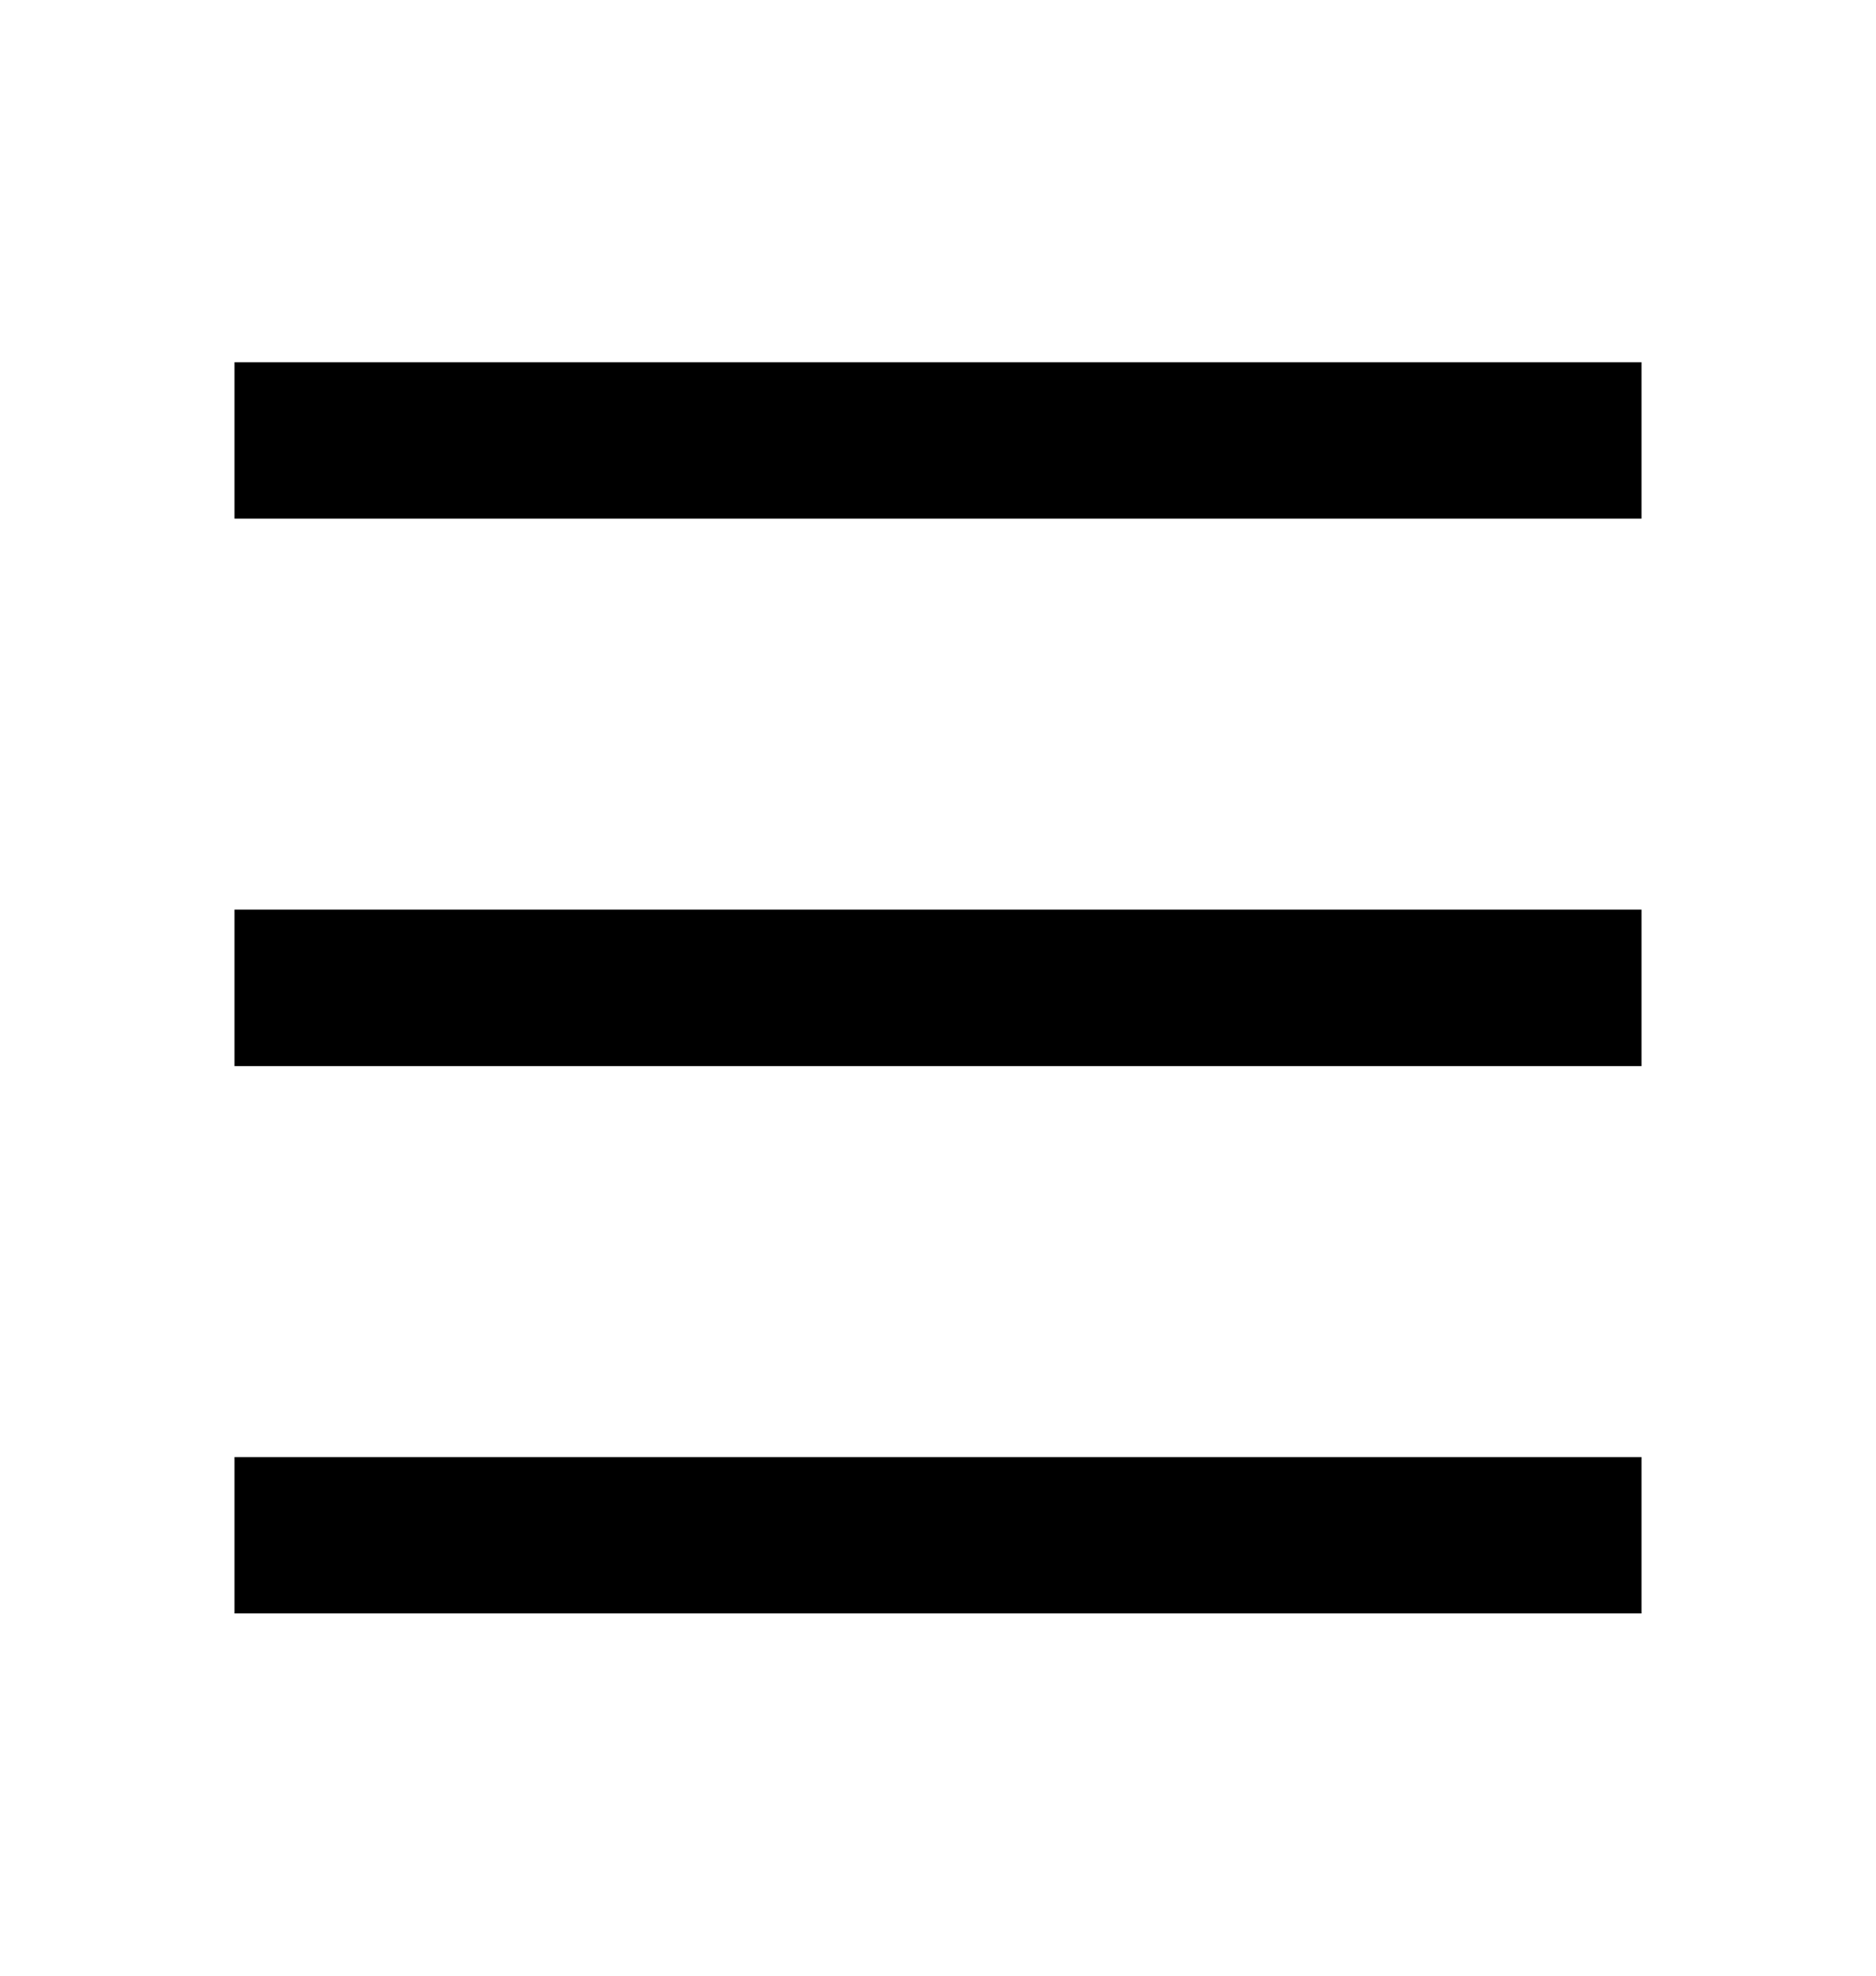 <?xml version="1.0" encoding="UTF-8"?> <svg xmlns="http://www.w3.org/2000/svg" width="19" height="20" viewBox="0 0 19 20" fill="none"><path d="M2.375 3.667H16.625V5.25H2.375V3.667ZM2.375 9.208H16.625V10.792H2.375V9.208ZM2.375 14.75H16.625V16.333H2.375V14.75Z" fill="black"></path></svg> 